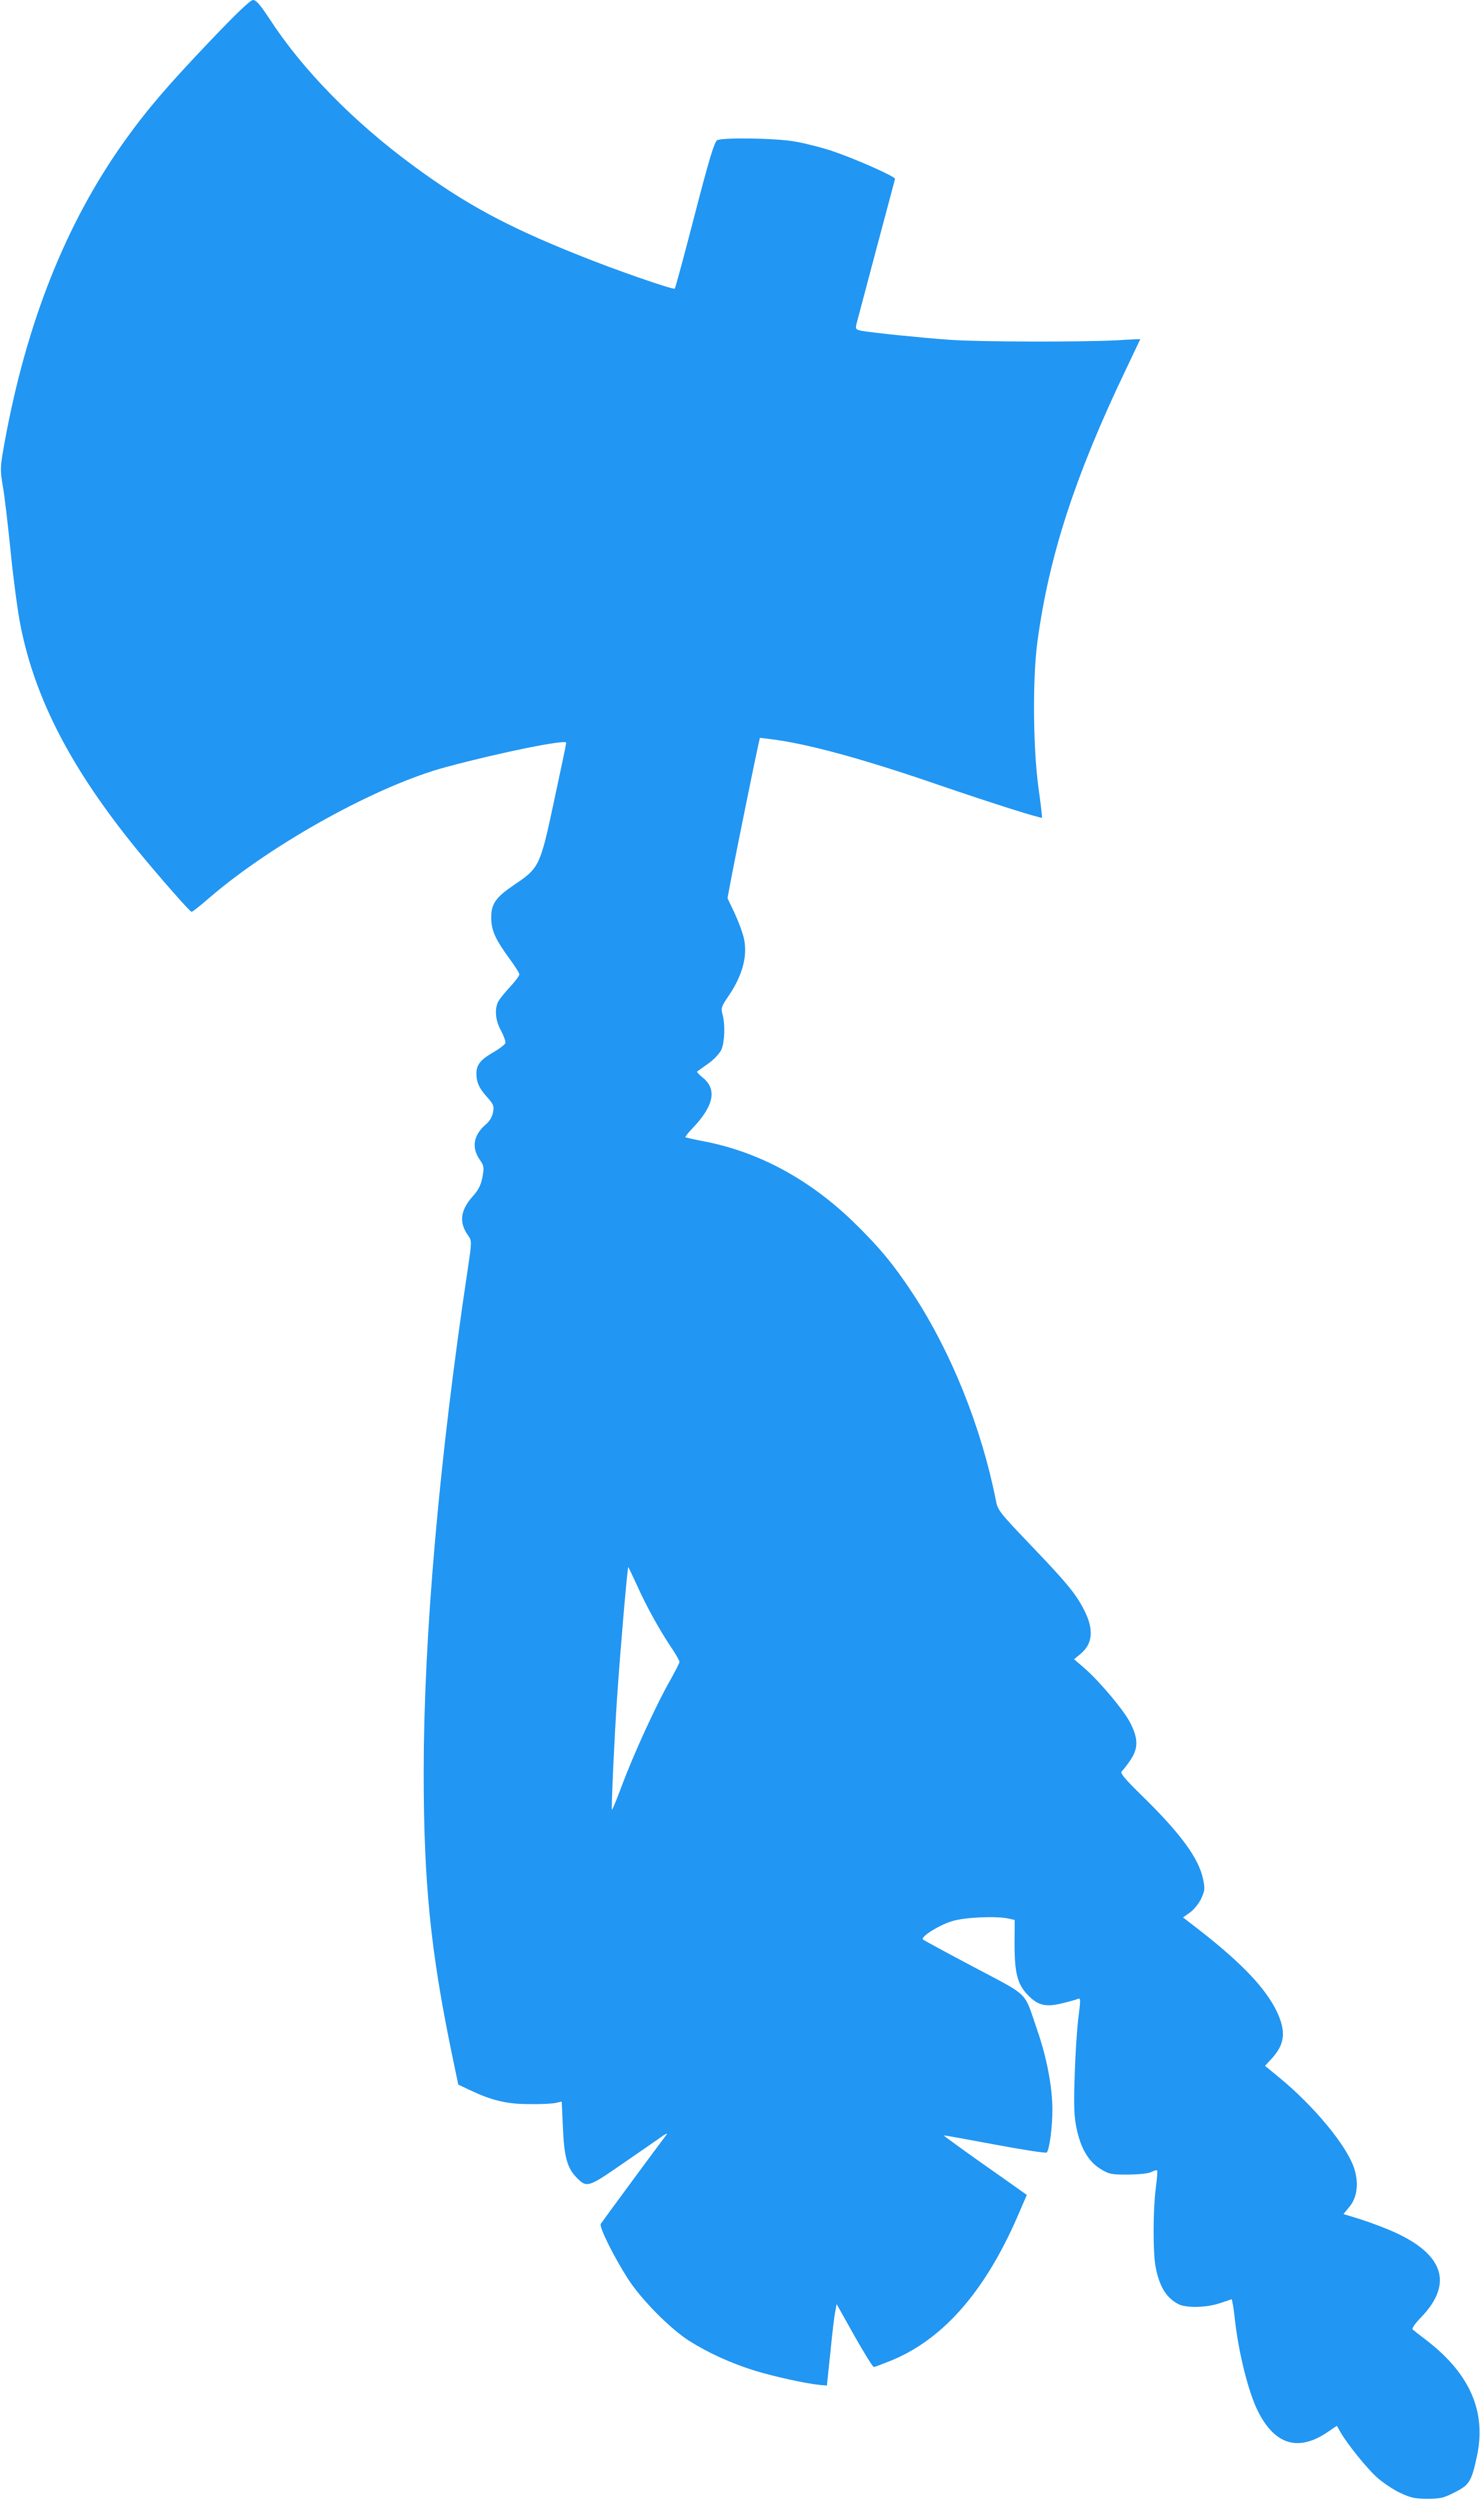 <?xml version="1.0" standalone="no"?>
<!DOCTYPE svg PUBLIC "-//W3C//DTD SVG 20010904//EN"
 "http://www.w3.org/TR/2001/REC-SVG-20010904/DTD/svg10.dtd">
<svg version="1.0" xmlns="http://www.w3.org/2000/svg"
 width="758pt" height="1280pt" viewBox="0 0 758 1280"
 preserveAspectRatio="xMidYMid meet">
<g transform="translate(0,1280) scale(0.1,-0.1)"
fill="#2196f3" stroke="none">
<path d="M1073 12587 c-220 -231 -325 -354 -440 -516 -296 -417 -496 -920
-608 -1528 -25 -138 -25 -144 -11 -230 9 -48 27 -203 41 -343 14 -140 37 -311
51 -378 76 -379 265 -739 604 -1153 111 -135 262 -307 271 -308 4 -1 47 33 95
75 323 277 861 574 1211 667 279 75 613 142 613 124 0 -6 -28 -139 -62 -297
-71 -334 -76 -344 -202 -429 -98 -66 -121 -100 -120 -171 0 -64 22 -112 95
-211 27 -37 49 -72 49 -78 0 -7 -19 -33 -43 -59 -24 -26 -51 -58 -60 -72 -26
-37 -22 -104 10 -159 14 -27 24 -55 21 -63 -4 -8 -31 -29 -61 -46 -65 -37 -87
-64 -87 -109 0 -45 14 -76 56 -122 32 -36 35 -45 29 -77 -4 -22 -18 -46 -36
-61 -63 -53 -75 -117 -34 -178 24 -34 25 -41 16 -92 -8 -41 -20 -66 -51 -100
-63 -72 -70 -133 -22 -200 19 -28 19 -29 -4 -183 -144 -958 -224 -1870 -224
-2565 0 -564 35 -913 144 -1440 l33 -159 59 -28 c111 -53 190 -72 304 -72 58
-1 119 2 136 6 l31 7 6 -132 c6 -149 22 -208 69 -256 54 -55 58 -54 244 75 93
64 183 126 199 138 17 11 25 14 19 6 -34 -44 -331 -447 -337 -457 -10 -15 68
-171 140 -283 68 -105 213 -252 311 -315 97 -62 216 -116 338 -154 98 -30 266
-67 334 -73 l35 -3 18 170 c9 94 20 187 25 209 l7 38 90 -161 c50 -88 95 -161
100 -161 6 0 47 16 92 34 271 112 488 365 657 766 l35 81 -38 27 c-21 15 -117
83 -214 151 -97 69 -175 126 -174 127 1 1 119 -20 262 -47 143 -27 262 -45
266 -41 14 16 29 130 29 218 0 118 -29 271 -80 416 -67 195 -34 163 -321 315
-140 74 -258 138 -262 142 -13 13 79 72 147 93 63 21 229 28 292 14 l31 -7 -1
-117 c0 -153 14 -212 68 -267 51 -54 93 -64 179 -42 34 8 69 18 78 22 14 5 14
-4 2 -97 -7 -57 -16 -191 -19 -298 -5 -157 -3 -209 10 -269 21 -101 61 -169
121 -206 45 -28 55 -30 144 -30 59 1 105 6 119 14 13 7 26 10 28 8 3 -3 0 -42
-6 -87 -15 -113 -16 -342 0 -415 20 -96 54 -151 115 -183 41 -21 145 -19 217
6 l57 19 5 -26 c3 -14 8 -51 11 -81 19 -168 69 -370 117 -465 87 -175 209
-211 361 -106 l44 30 18 -32 c37 -64 135 -185 187 -232 29 -26 82 -62 118 -79
55 -26 77 -31 141 -31 65 0 83 4 141 34 74 37 85 56 113 187 47 224 -35 416
-253 586 -37 28 -71 55 -77 60 -5 5 11 29 42 61 176 181 113 340 -182 457 -49
20 -118 44 -152 54 l-62 19 31 38 c40 49 48 123 23 198 -38 115 -206 318 -383
463 l-73 60 36 39 c66 73 72 137 25 238 -57 119 -177 246 -393 415 l-88 68 34
24 c19 13 45 44 58 70 20 43 21 52 11 101 -22 108 -116 235 -310 425 -96 94
-117 120 -106 129 7 6 27 32 44 57 40 60 40 109 0 188 -32 65 -160 217 -239
285 l-50 43 34 28 c62 52 68 125 18 223 -42 83 -88 139 -269 328 -167 175
-174 183 -184 237 -74 373 -229 758 -424 1055 -100 152 -175 242 -307 370
-226 218 -484 357 -764 411 -49 9 -92 19 -94 21 -3 2 13 22 36 46 110 115 127
201 50 261 -17 14 -29 27 -27 29 3 2 28 20 56 40 29 20 59 52 68 71 18 38 21
133 6 184 -8 30 -5 39 32 93 71 105 98 205 78 294 -6 28 -27 85 -47 128 l-37
78 23 122 c26 135 115 574 132 650 l11 49 57 -7 c186 -23 469 -100 861 -235
265 -91 521 -172 527 -167 1 2 -7 73 -19 158 -27 202 -30 553 -5 741 59 440
192 849 451 1391 42 88 76 160 76 160 0 1 -51 -1 -112 -5 -177 -10 -708 -9
-863 2 -143 10 -395 36 -452 46 -29 6 -32 9 -27 33 4 14 49 186 101 381 52
195 96 359 97 364 1 13 -216 108 -331 146 -51 16 -132 37 -180 45 -99 18 -371
22 -400 7 -14 -8 -41 -96 -115 -382 -53 -205 -99 -375 -102 -378 -8 -7 -311
98 -491 171 -371 148 -581 262 -845 456 -308 226 -570 493 -740 755 -47 71
-68 96 -84 96 -14 0 -85 -68 -223 -213z m2192 -7910 c46 -103 116 -229 177
-319 21 -31 38 -62 38 -68 0 -5 -23 -50 -51 -100 -69 -121 -186 -377 -244
-533 -26 -70 -49 -126 -51 -124 -4 4 13 378 26 567 18 268 54 680 58 676 2 -3
23 -47 47 -99z"/>
</g>
</svg>
